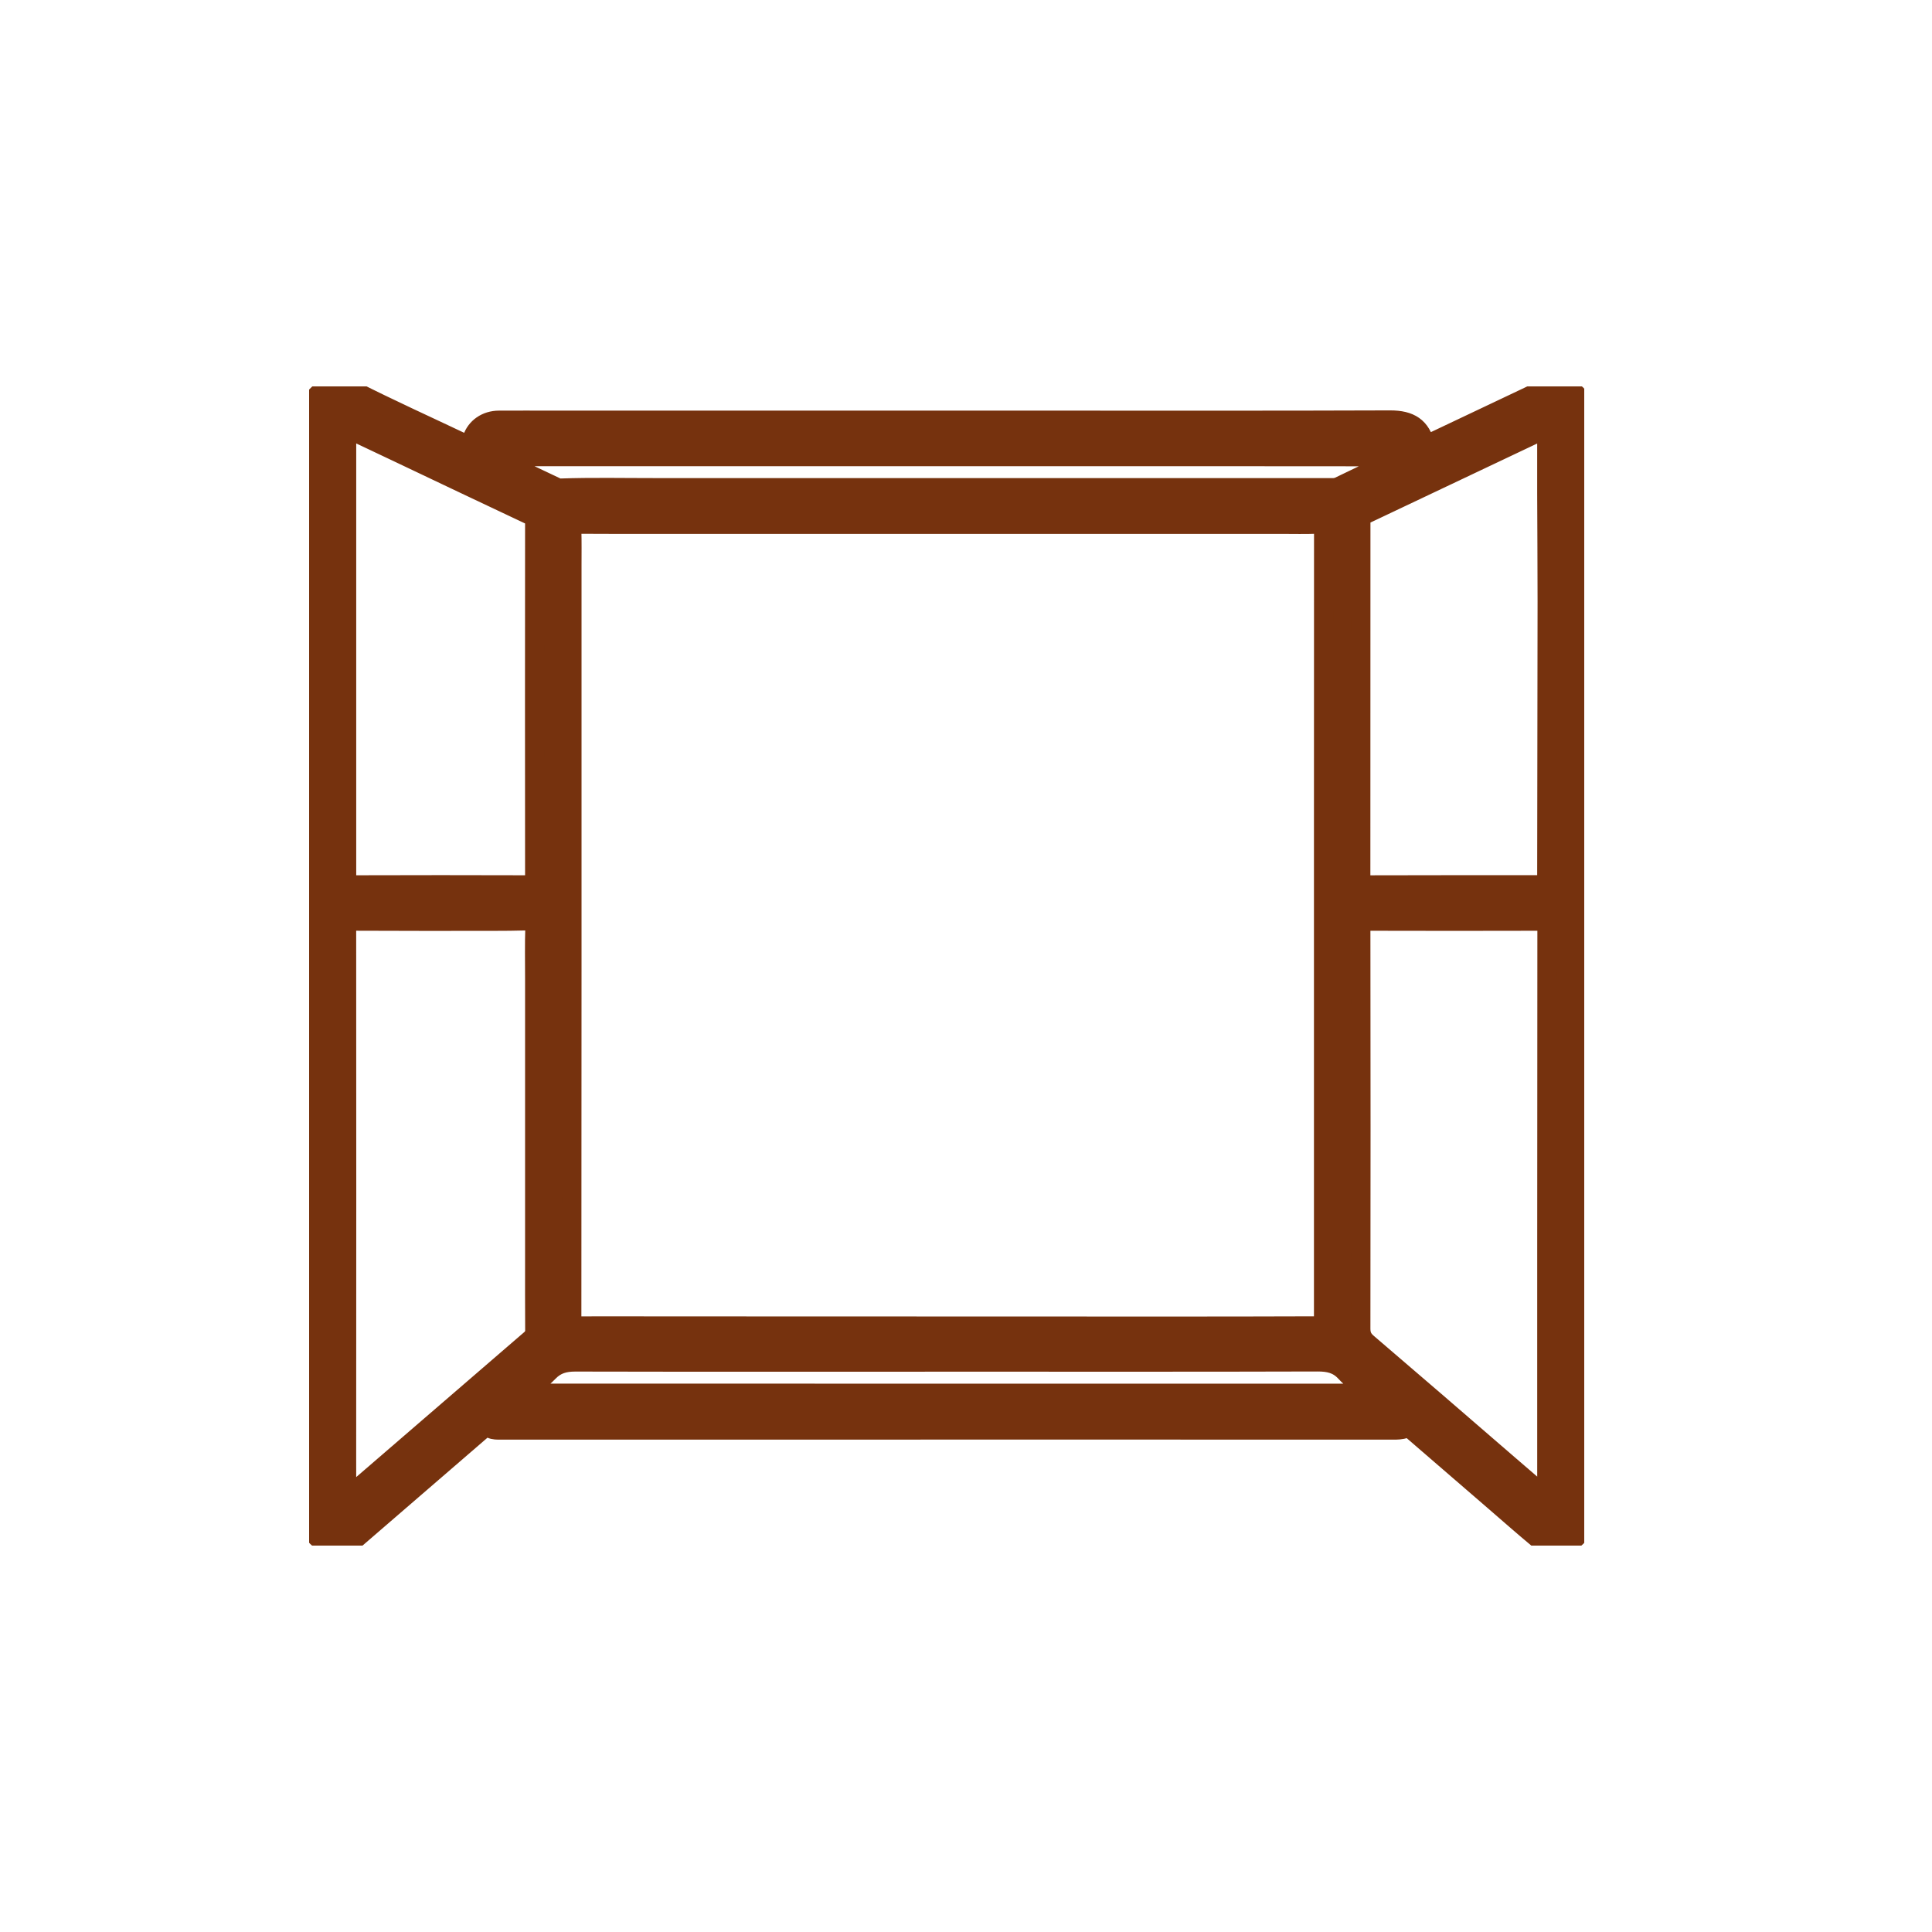 <svg width="50" height="50" viewBox="0 0 50 50" fill="none" xmlns="http://www.w3.org/2000/svg">
<g clip-path="url(#clip0_234_418)">
<path d="M12.173 11.55C12.191 11.479 12.203 11.413 12.224 11.349C12.318 11.064 12.585 10.878 12.911 10.877C13.387 10.874 13.863 10.877 14.339 10.877H27.27C30.171 10.877 33.073 10.882 35.975 10.871C36.492 10.87 36.772 11.05 36.888 11.528C37.779 11.105 38.67 10.682 39.56 10.261C39.7 10.194 39.838 10.124 39.979 10.063C40.461 9.856 40.992 10.174 40.995 10.686C41 11.925 40.991 13.165 40.99 14.406C40.99 14.923 40.998 15.44 40.998 15.957C41 17.196 41 18.436 40.998 19.677C40.998 21.073 40.998 22.47 40.998 23.866V31.757C40.998 34.236 40.998 36.715 40.998 39.193C40.998 39.411 40.965 39.611 40.803 39.774C40.528 40.05 40.116 40.078 39.813 39.827C39.428 39.507 39.053 39.176 38.675 38.849C37.966 38.238 37.257 37.626 36.55 37.014C36.492 36.964 36.443 36.941 36.363 36.97C36.264 37.007 36.157 37.008 36.052 37.008C33.3 37.007 30.549 37.006 27.797 37.006C23.823 37.006 19.849 37.006 15.875 37.008C14.902 37.008 13.93 37.008 12.958 37.008C12.873 37.008 12.777 37.01 12.707 36.974C12.581 36.909 12.51 36.968 12.425 37.042C11.361 37.962 10.296 38.882 9.231 39.8C8.996 40.003 8.727 40.06 8.438 39.933C8.143 39.804 8.005 39.567 8.005 39.255C8.005 36.141 8.006 33.026 8.008 29.911C8.008 28.012 8.007 26.113 8.005 24.214C8.005 20.318 8.005 16.422 8.005 12.526C8.005 11.955 8.027 11.384 8 10.813C7.97 10.168 8.59 9.826 9.145 10.108C10.094 10.589 11.067 11.028 12.029 11.485C12.075 11.506 12.121 11.527 12.173 11.55ZM14.8 23.941V25.155C14.8 28.157 14.799 31.159 14.796 34.16C14.796 34.298 14.839 34.319 14.964 34.318C15.646 34.313 16.327 34.318 17.009 34.318C21.484 34.32 25.959 34.321 30.433 34.322C31.641 34.322 32.848 34.32 34.056 34.316C34.272 34.316 34.255 34.353 34.255 34.122C34.255 29.884 34.255 25.647 34.255 21.41C34.255 18.852 34.255 16.294 34.257 13.736C34.257 13.607 34.232 13.558 34.087 13.563C33.782 13.575 33.477 13.567 33.171 13.567H17.192C16.445 13.567 15.699 13.57 14.953 13.564C14.826 13.564 14.793 13.599 14.796 13.719C14.805 14.027 14.8 14.335 14.8 14.641V23.37C14.8 23.56 14.8 23.75 14.8 23.941ZM8.969 38.759C9.009 38.733 9.022 38.727 9.032 38.718C10.596 37.368 12.16 36.019 13.723 34.671C13.763 34.64 13.795 34.599 13.816 34.553C13.836 34.508 13.845 34.457 13.841 34.407C13.837 33.803 13.839 33.198 13.839 32.593V25.332C13.839 24.884 13.83 24.435 13.845 23.987C13.849 23.845 13.805 23.825 13.68 23.829C13.355 23.839 13.03 23.84 12.704 23.841C11.522 23.841 10.34 23.844 9.156 23.837C9.004 23.837 8.968 23.872 8.968 24.02C8.971 28.599 8.971 33.177 8.968 37.755C8.969 38.08 8.969 38.405 8.969 38.759ZM40.033 38.759V38.518C40.033 36.444 40.033 34.37 40.033 32.296C40.033 29.53 40.034 26.764 40.037 23.997C40.037 23.867 40.001 23.837 39.87 23.838C38.382 23.842 36.895 23.842 35.407 23.838C35.261 23.838 35.215 23.864 35.216 24.018C35.221 27.473 35.221 30.928 35.216 34.383C35.216 34.544 35.261 34.649 35.385 34.756C36.581 35.78 37.774 36.807 38.964 37.839C39.31 38.139 39.658 38.437 40.032 38.759L40.033 38.759ZM8.969 11.081V11.593C8.969 15.308 8.969 19.022 8.969 22.737C8.969 22.844 8.974 22.902 9.115 22.902C10.643 22.897 12.172 22.897 13.7 22.902C13.815 22.902 13.839 22.869 13.839 22.762C13.836 19.678 13.836 16.594 13.839 13.509C13.839 13.418 13.809 13.376 13.725 13.335C12.583 12.796 11.44 12.255 10.297 11.71C9.863 11.504 9.427 11.298 8.969 11.081ZM40.032 11.091C39.992 11.106 39.973 11.111 39.956 11.119C38.408 11.854 36.861 12.587 35.313 13.32C35.217 13.365 35.217 13.426 35.217 13.506C35.217 16.582 35.216 19.657 35.215 22.734C35.215 22.866 35.245 22.904 35.386 22.903C36.86 22.898 38.333 22.9 39.806 22.9C40.033 22.9 40.032 22.9 40.032 22.675C40.035 20.308 40.039 17.94 40.042 15.573C40.042 14.635 40.035 13.698 40.032 12.761C40.032 12.209 40.032 11.658 40.032 11.092V11.091ZM24.528 11.815H13.299C13.152 11.815 13.116 11.857 13.149 11.98C13.164 12.039 13.217 12.047 13.259 12.068C13.623 12.244 13.987 12.414 14.352 12.588C14.397 12.609 14.44 12.636 14.492 12.634C15.323 12.605 16.154 12.624 16.986 12.623C19.917 12.621 22.848 12.621 25.779 12.623C28.675 12.623 31.572 12.623 34.468 12.623C34.533 12.627 34.597 12.616 34.656 12.59C35.042 12.404 35.427 12.217 35.817 12.04C35.907 11.999 35.917 11.942 35.907 11.866C35.893 11.78 35.82 11.818 35.774 11.818C34.802 11.816 33.83 11.815 32.857 11.816L24.528 11.815ZM35.443 36.06C35.214 35.861 34.995 35.702 34.816 35.508C34.615 35.291 34.386 35.244 34.1 35.244C31.114 35.253 28.127 35.249 25.141 35.249C21.724 35.249 18.307 35.254 14.89 35.246C14.61 35.246 14.395 35.304 14.2 35.505C14.014 35.696 13.798 35.86 13.569 36.058L35.443 36.06Z" fill="#76320E" stroke="#76320E" stroke-width="0.5"/>
</g>
<defs>
<clipPath id="clip0_234_418">
<rect width="33" height="30" fill="white" transform="translate(8 10)"/>
</clipPath>
</defs>
</svg>
